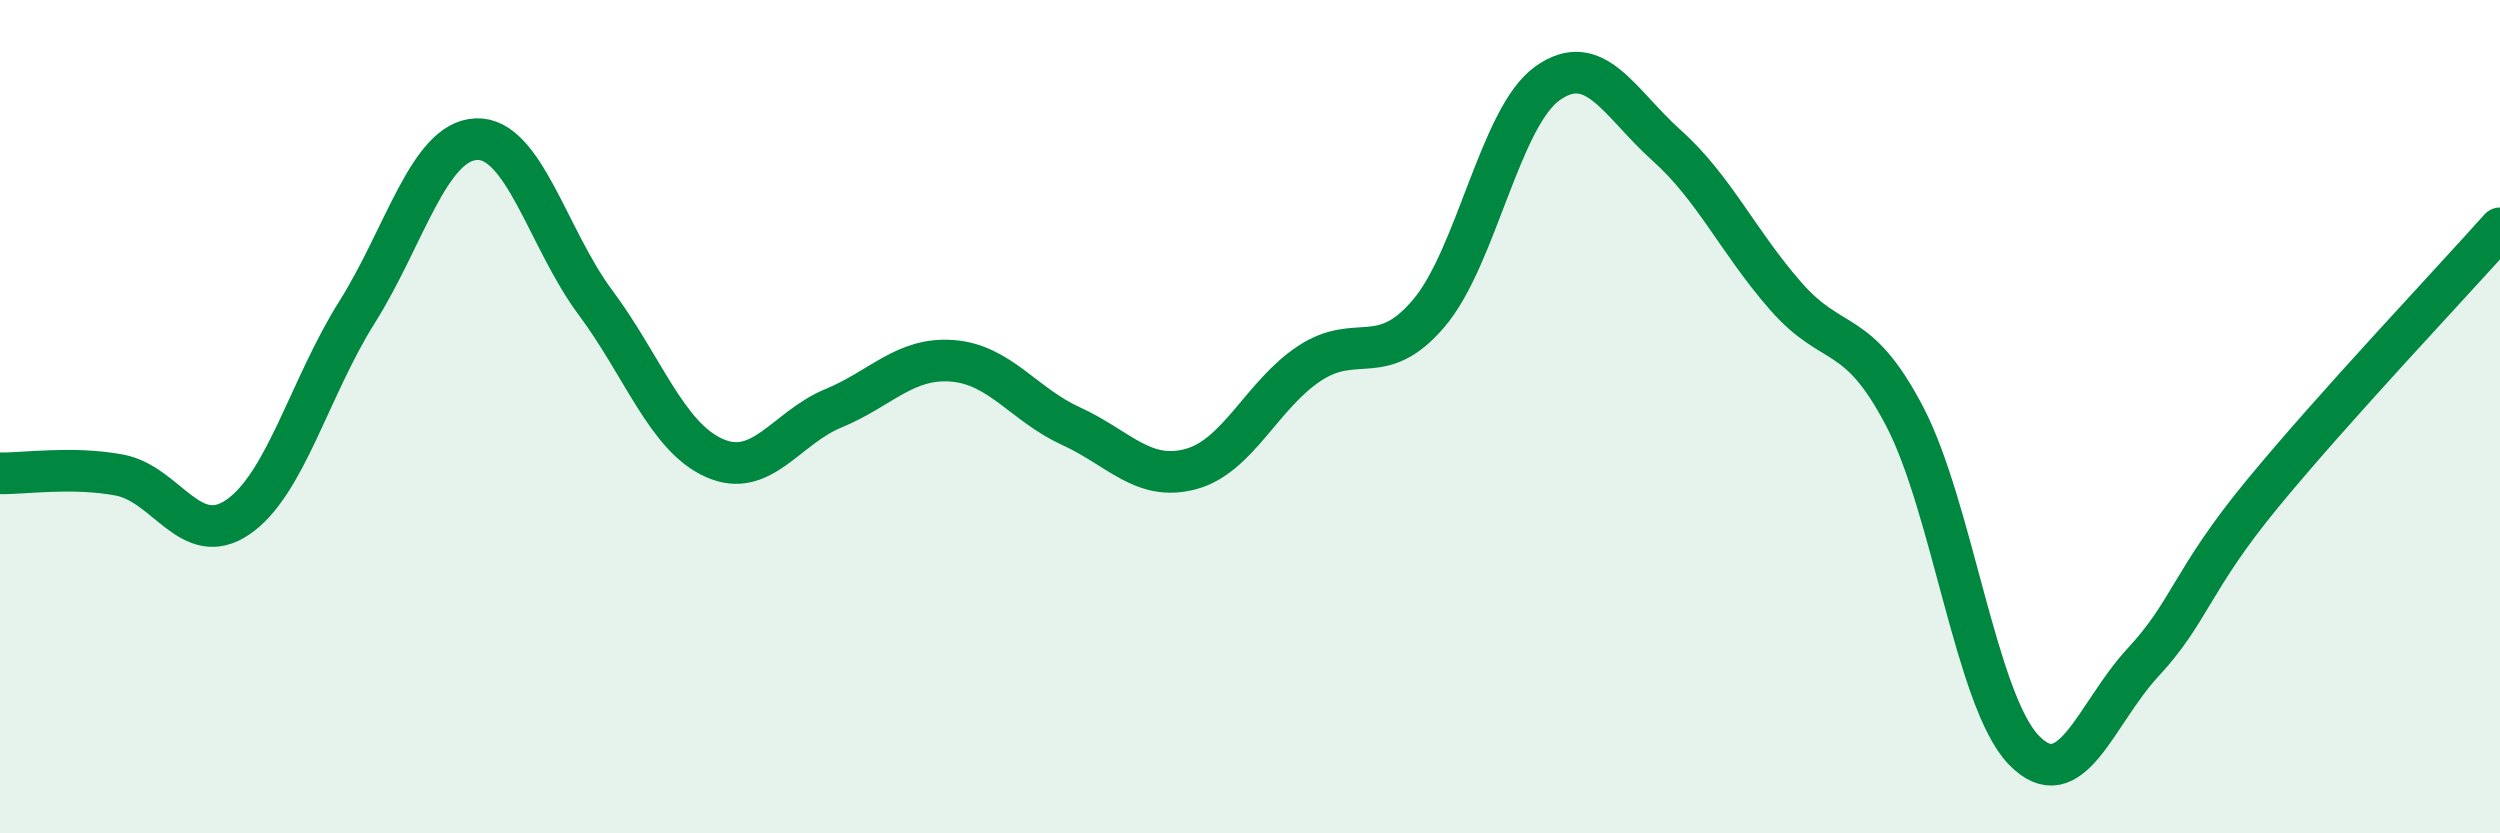 
    <svg width="60" height="20" viewBox="0 0 60 20" xmlns="http://www.w3.org/2000/svg">
      <path
        d="M 0,11.36 C 0.57,11.37 1.72,11.19 2.86,11.4 C 4,11.61 4.57,13.19 5.71,12.41 C 6.85,11.63 7.43,9.3 8.57,7.49 C 9.71,5.68 10.29,3.39 11.43,3.34 C 12.57,3.29 13.15,5.73 14.29,7.26 C 15.43,8.79 16,10.48 17.14,10.99 C 18.28,11.5 18.86,10.27 20,9.8 C 21.14,9.33 21.72,8.57 22.86,8.66 C 24,8.75 24.57,9.71 25.71,10.23 C 26.85,10.75 27.43,11.56 28.57,11.26 C 29.71,10.96 30.29,9.47 31.43,8.72 C 32.57,7.97 33.15,8.86 34.29,7.52 C 35.43,6.18 36,2.81 37.14,2 C 38.28,1.19 38.86,2.47 40,3.49 C 41.14,4.51 41.72,5.81 42.86,7.11 C 44,8.41 44.57,7.81 45.71,9.99 C 46.85,12.17 47.43,16.82 48.57,18 C 49.71,19.18 50.29,17.13 51.43,15.9 C 52.57,14.67 52.58,13.94 54.29,11.86 C 56,9.78 58.86,6.76 60,5.48L60 20L0 20Z"
        fill="#008740"
        opacity="0.1"
        stroke-linecap="round"
        stroke-linejoin="round"
      />
      <path
        d="M 0,11.36 C 0.57,11.37 1.72,11.19 2.86,11.4 C 4,11.61 4.57,13.19 5.71,12.41 C 6.85,11.63 7.43,9.3 8.57,7.49 C 9.71,5.68 10.29,3.39 11.43,3.34 C 12.57,3.29 13.15,5.73 14.29,7.26 C 15.43,8.79 16,10.48 17.14,10.99 C 18.28,11.5 18.86,10.27 20,9.8 C 21.14,9.33 21.72,8.57 22.86,8.66 C 24,8.75 24.57,9.71 25.71,10.23 C 26.85,10.75 27.43,11.56 28.57,11.26 C 29.71,10.96 30.29,9.47 31.43,8.72 C 32.57,7.97 33.15,8.86 34.29,7.52 C 35.43,6.18 36,2.81 37.14,2 C 38.28,1.19 38.86,2.47 40,3.49 C 41.14,4.51 41.72,5.81 42.86,7.11 C 44,8.41 44.57,7.81 45.71,9.99 C 46.85,12.17 47.43,16.82 48.57,18 C 49.71,19.18 50.29,17.13 51.43,15.9 C 52.57,14.67 52.58,13.94 54.29,11.86 C 56,9.78 58.86,6.76 60,5.48"
        stroke="#008740"
        stroke-width="1"
        fill="none"
        stroke-linecap="round"
        stroke-linejoin="round"
      />
    </svg>
  